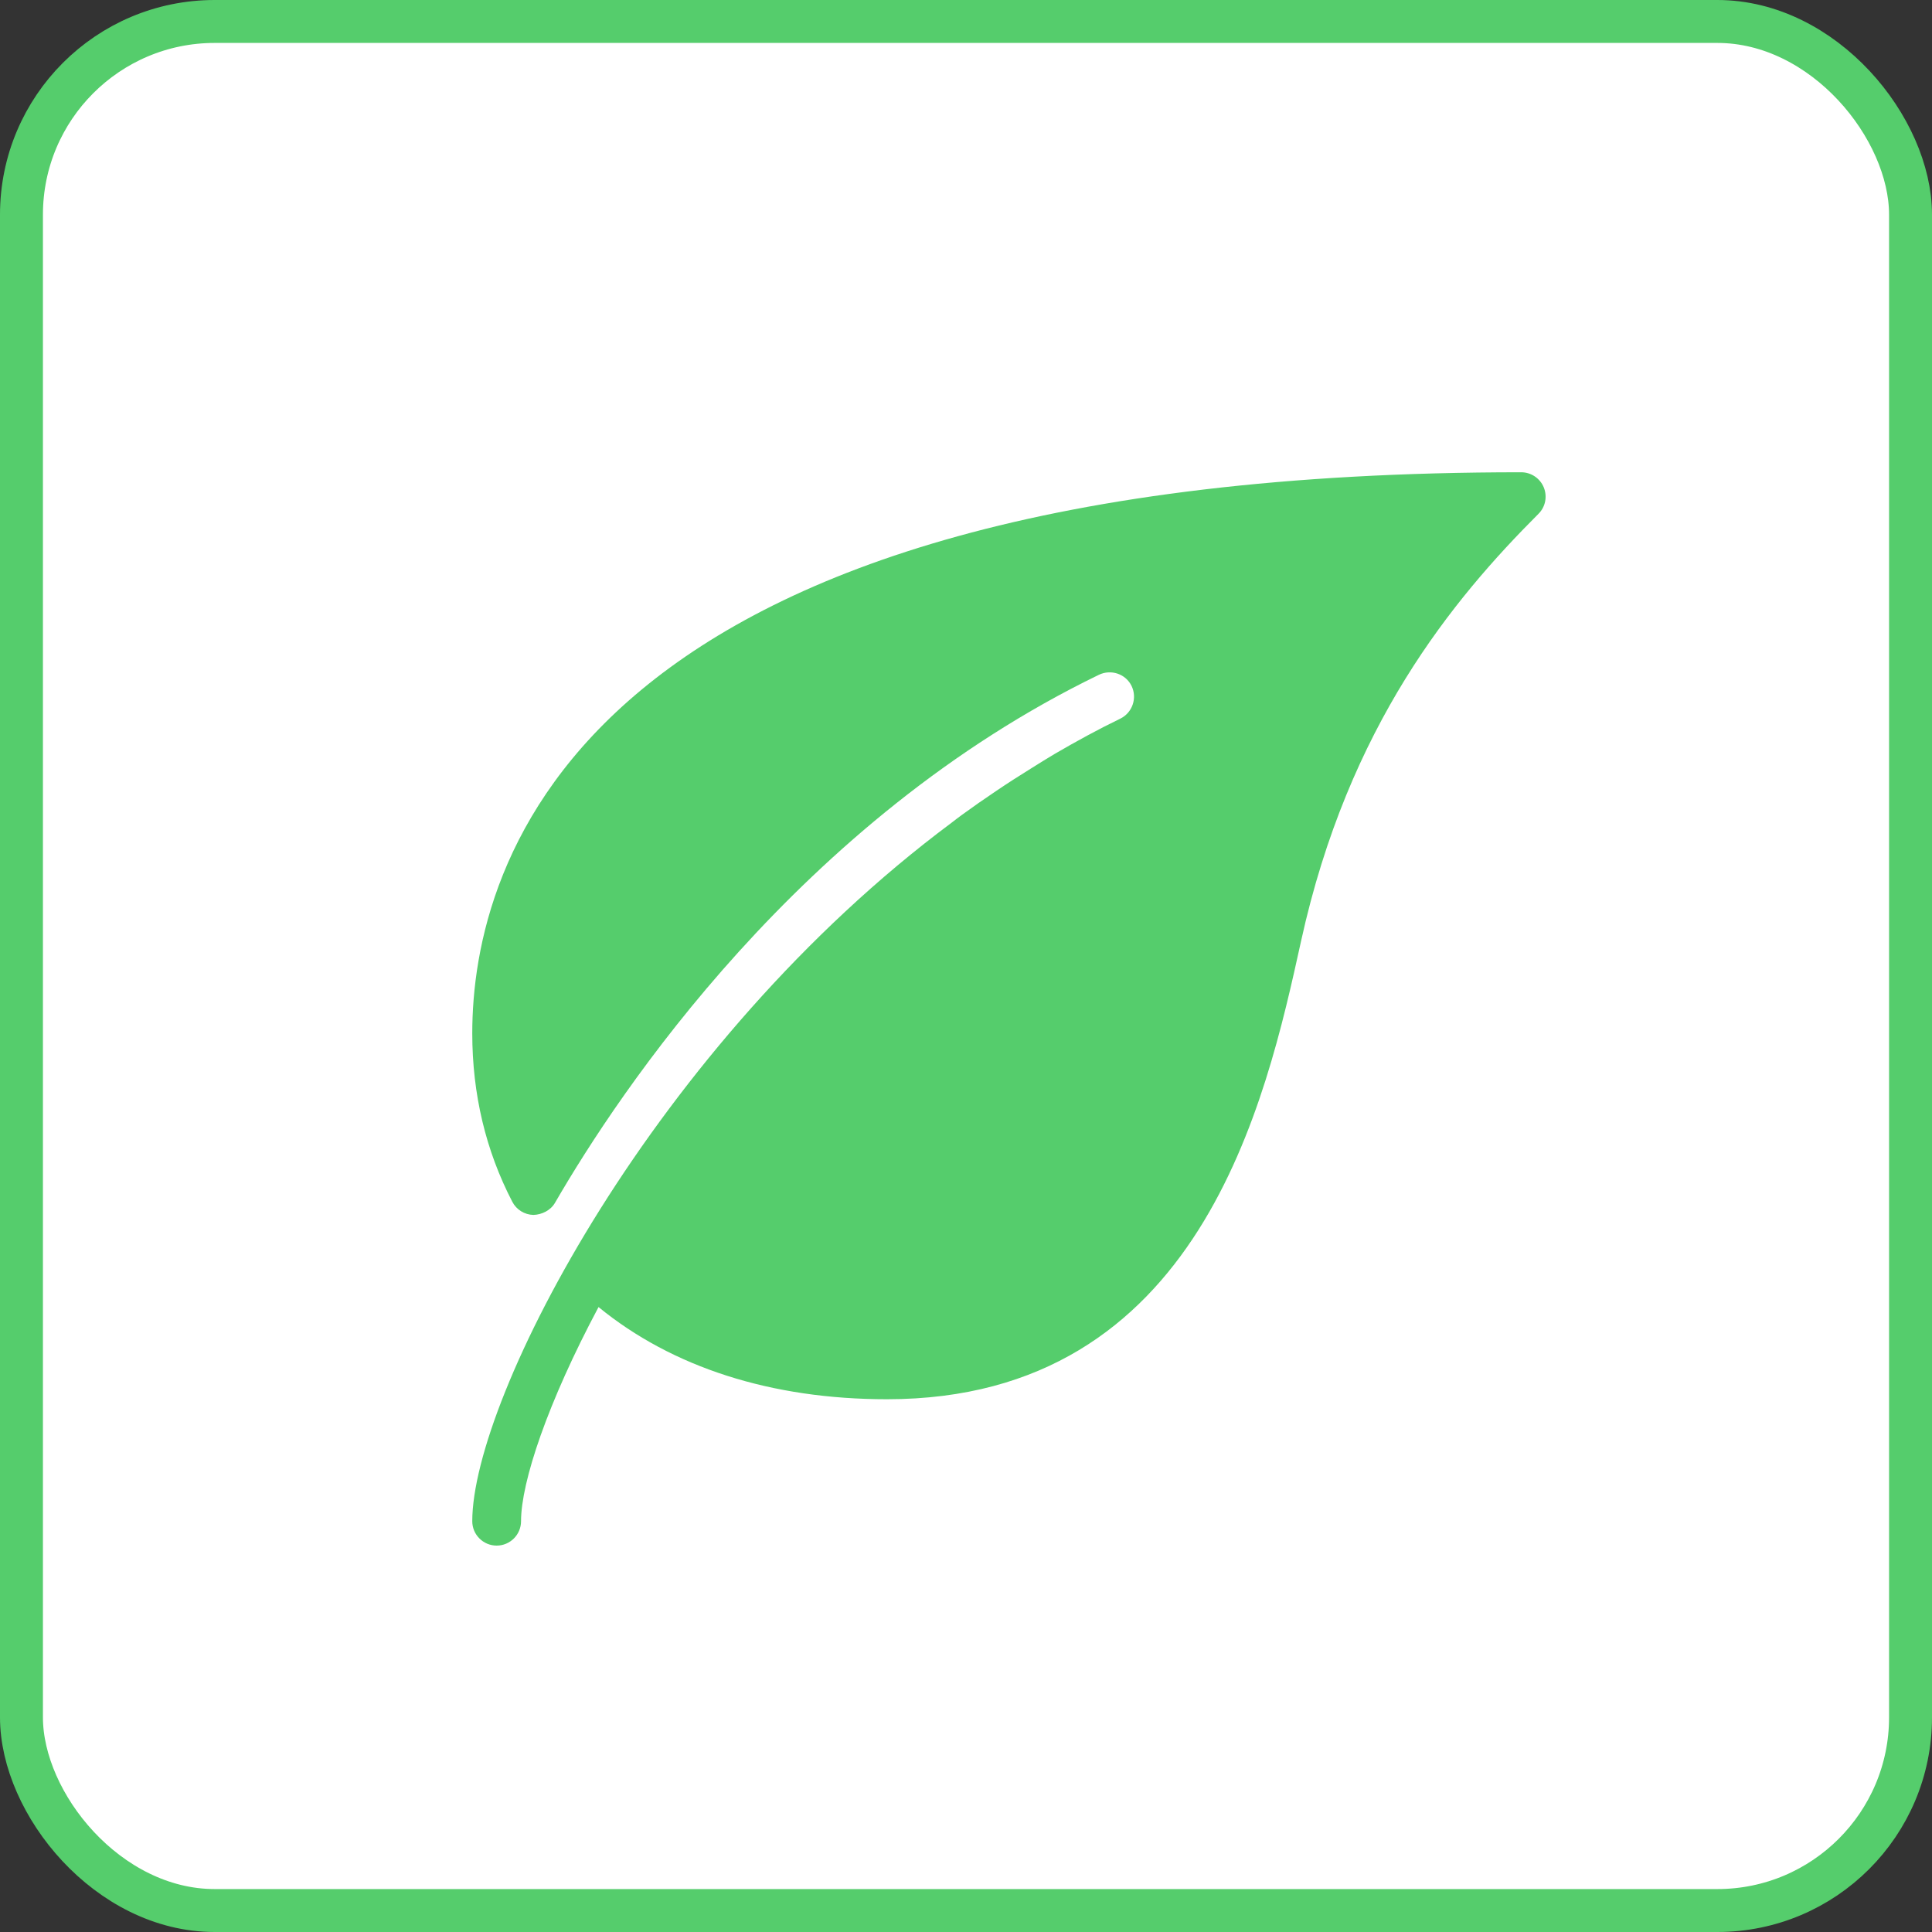 <?xml version="1.0" encoding="UTF-8"?> <svg xmlns="http://www.w3.org/2000/svg" width="45" height="45" viewBox="0 0 45 45" fill="none"><rect x="0" y="0" width="45" height="45" fill="#333333" stroke="none"/><rect x="0.5" y="0.5" width="44" height="44" rx="4.5" fill="white" stroke="#55CD6C"></rect><g clip-path="url(#clip0_42_156)"><path d="M35.957 11.351C35.869 11.139 35.661 11 35.432 11C13.381 11 11 20.139 11 24.068C11 25.482 11.314 26.802 11.933 27.992C12.028 28.176 12.217 28.293 12.424 28.298C12.619 28.292 12.825 28.194 12.928 28.014C14.417 25.441 18.633 19.091 25.596 15.717C25.881 15.581 26.222 15.698 26.357 15.978C26.493 16.261 26.375 16.602 26.093 16.739C25.568 16.993 25.064 17.27 24.569 17.558C24.381 17.668 24.198 17.785 24.013 17.9C23.734 18.073 23.459 18.249 23.191 18.431C22.924 18.61 22.66 18.794 22.401 18.983C22.32 19.042 22.243 19.102 22.164 19.163C15.234 24.326 11 32.564 11 35.432C11 35.745 11.255 36 11.568 36C11.882 36 12.136 35.745 12.136 35.432C12.136 34.516 12.76 32.659 13.941 30.444C15.655 31.846 17.96 32.591 20.659 32.591C27.956 32.591 29.484 25.648 30.305 21.917C31.409 16.897 33.84 13.964 35.833 11.969C35.997 11.807 36.044 11.564 35.957 11.351Z" fill="#55CD6C"></path></g><defs><clipPath id="clip0_42_156"><rect width="25" height="25" fill="white" transform="translate(11 11)"></rect></clipPath></defs></svg> 